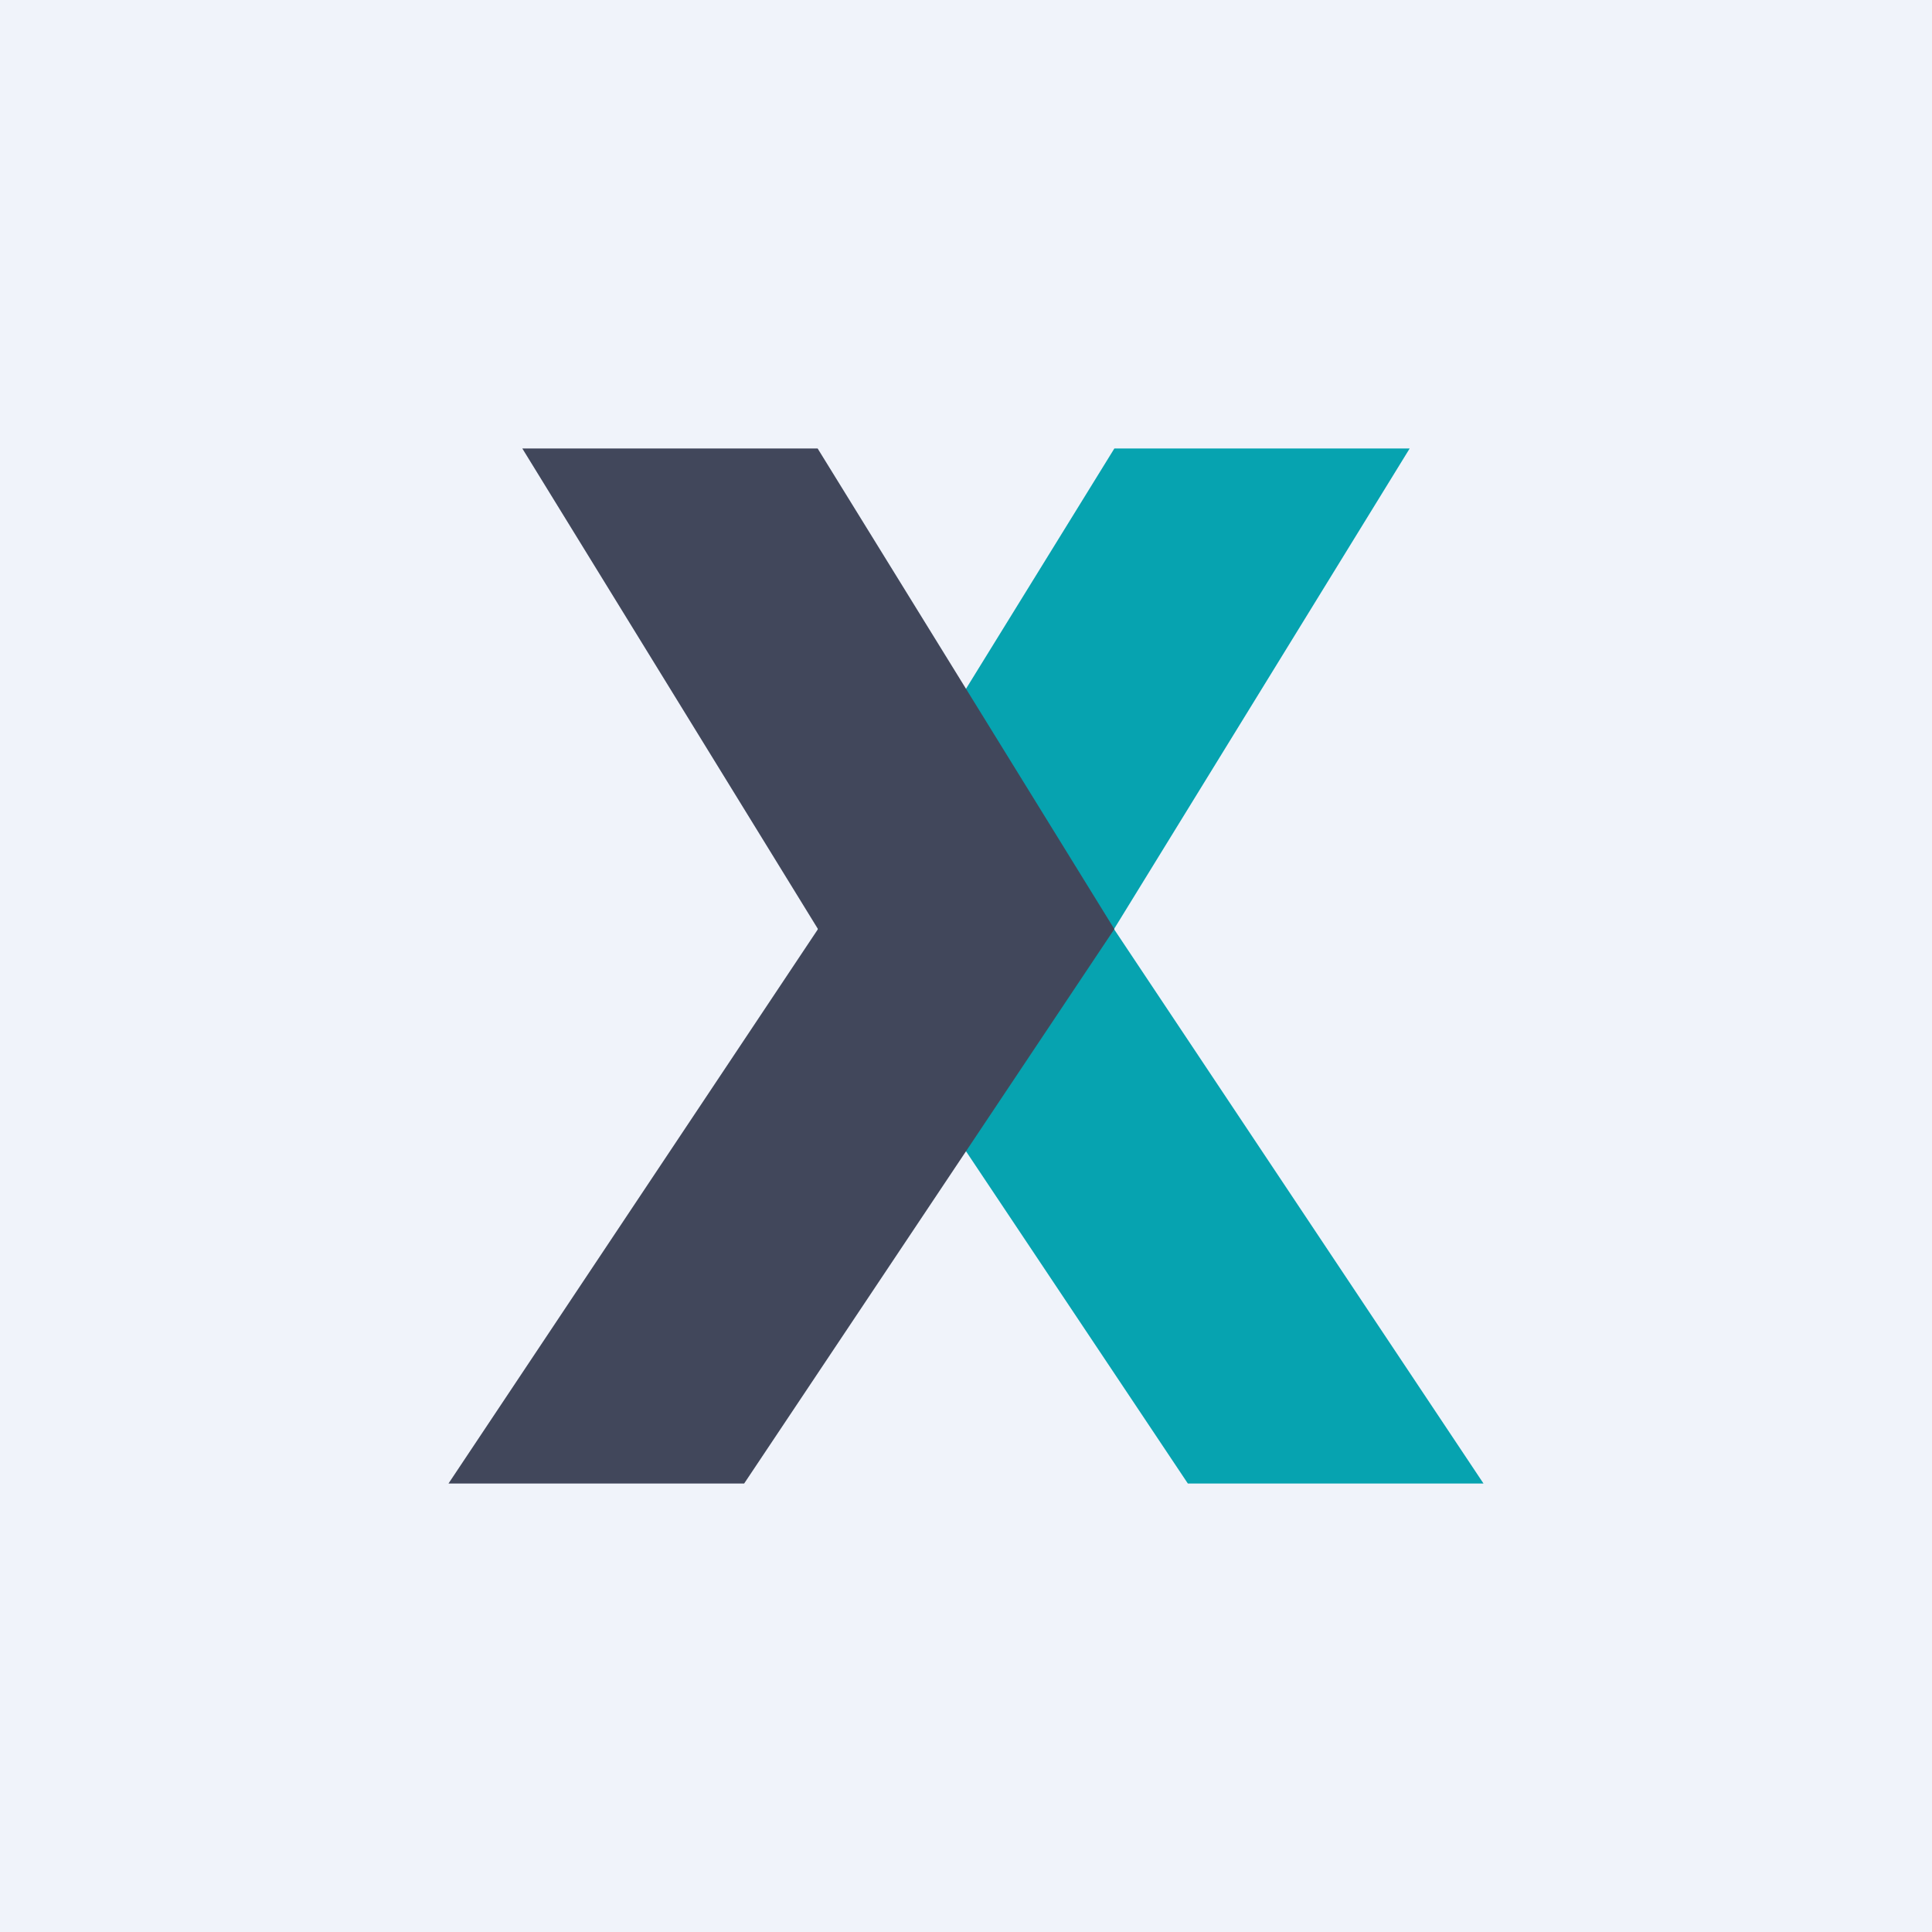 <!-- by Wealthyhood --><svg width="56" height="56" viewBox="0 0 56 56" xmlns="http://www.w3.org/2000/svg"><path fill="#F0F3FA" d="M0 0h56v56H0z"/><path d="M32.29 13h8.57l-8.57 13.93L43 43h-8.57L23.7 26.93 32.3 13Z" fill="#06A3B0"/><path d="M23.71 13h-8.57l8.57 13.93L13 43h8.57L32.3 26.93 23.7 13Z" fill="#41475B"/></svg>